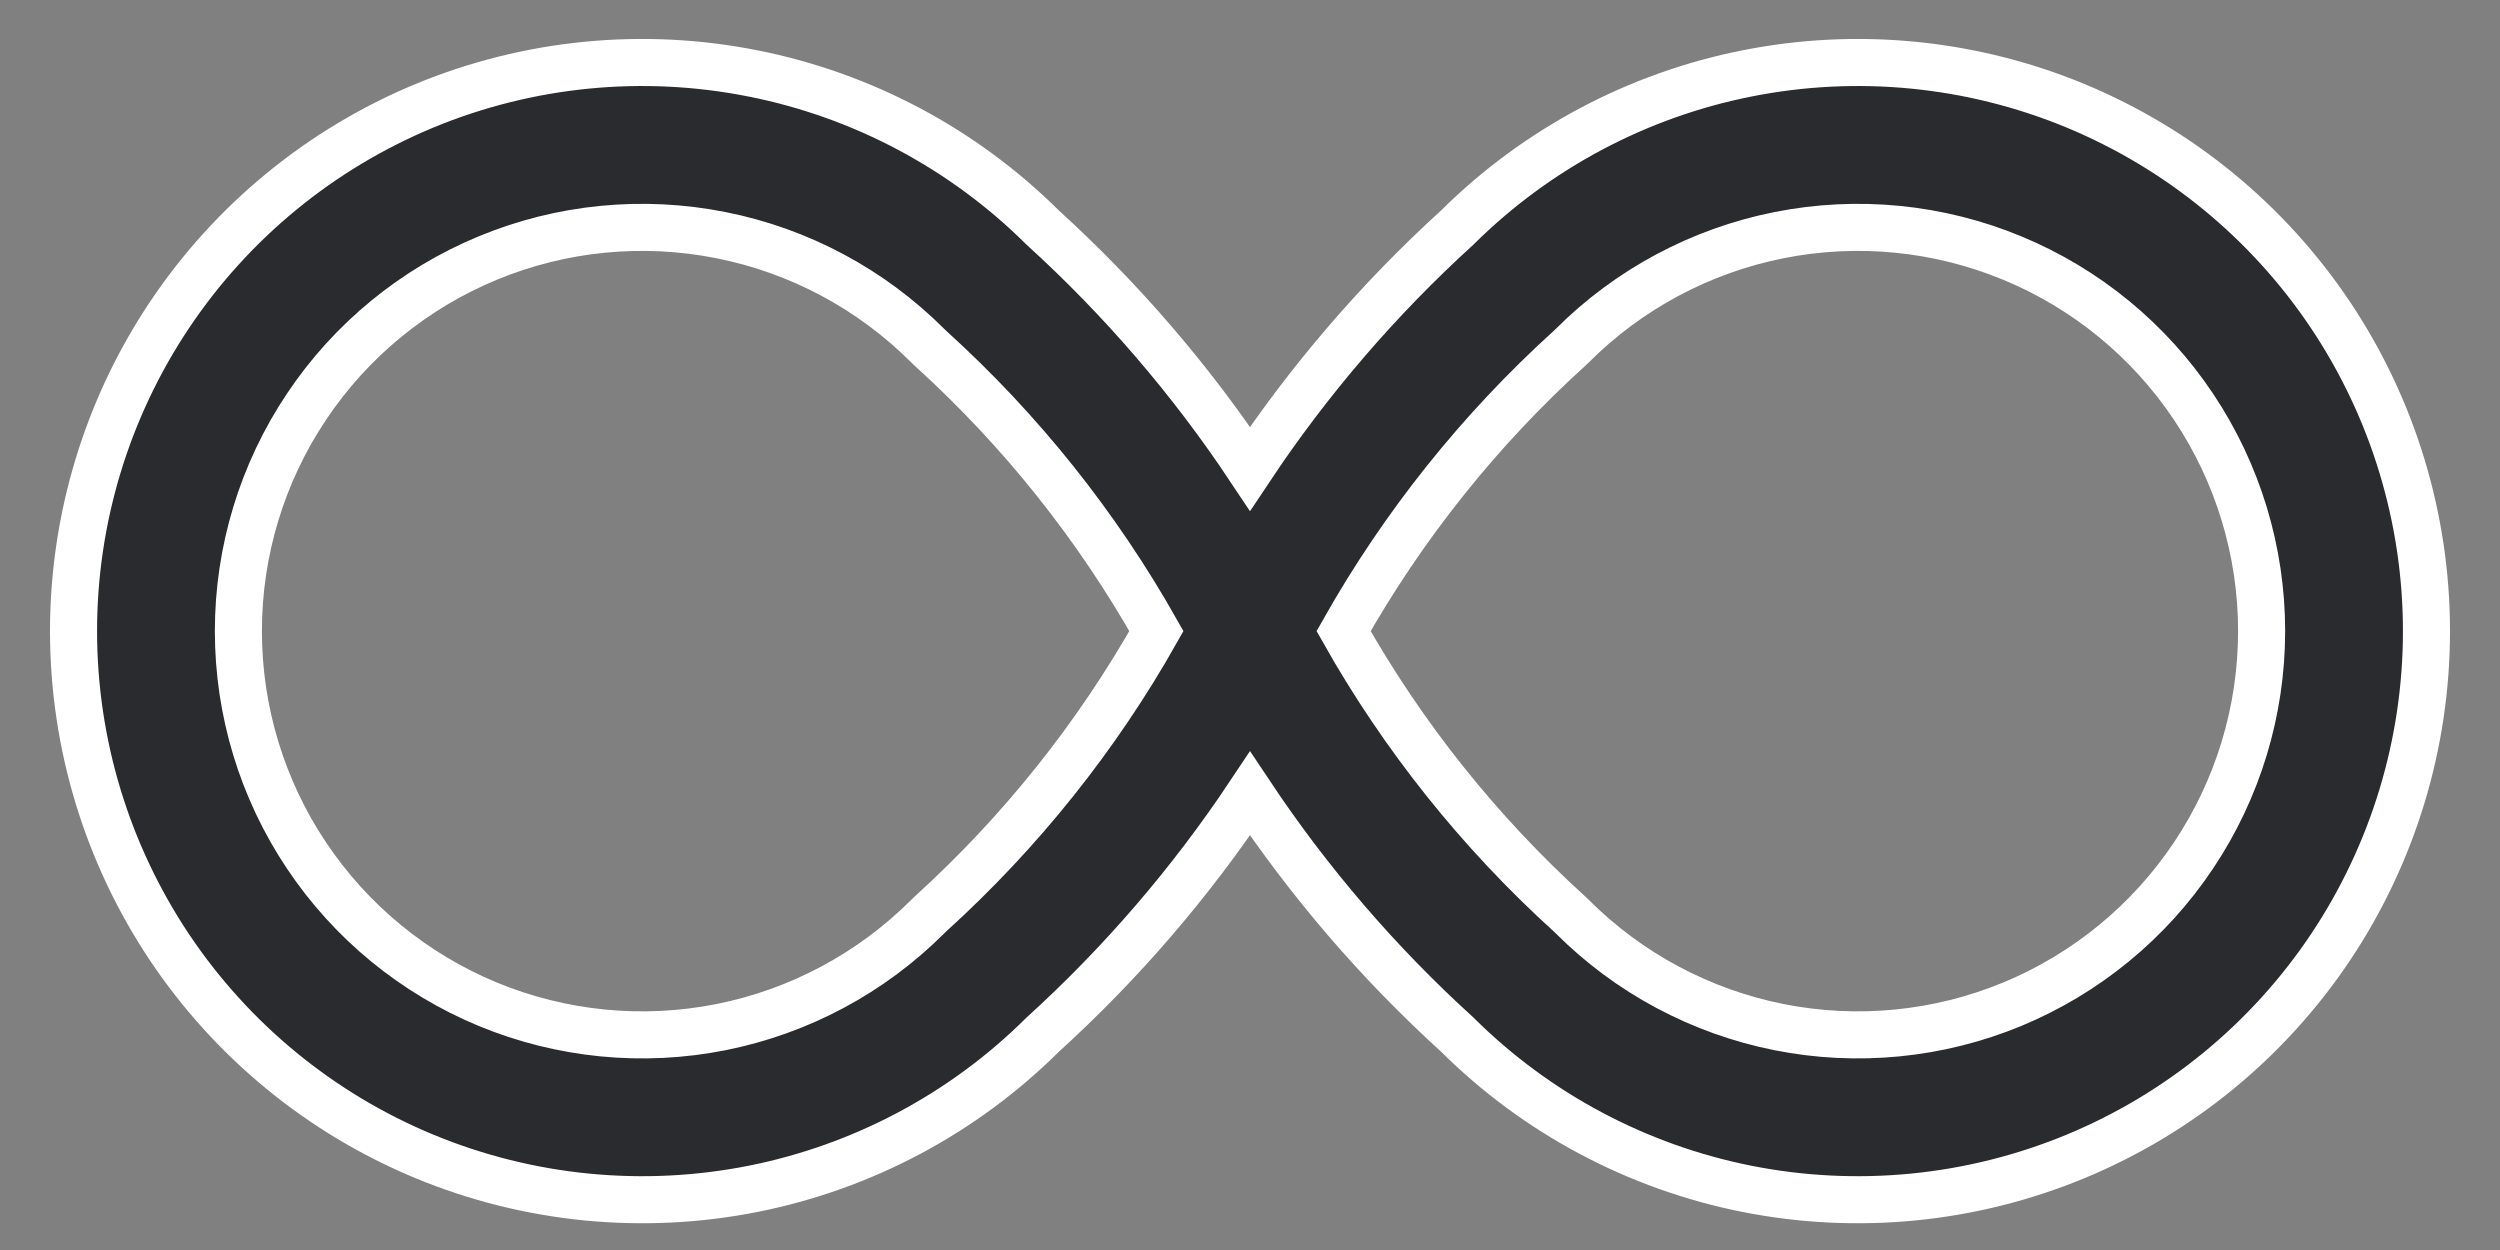 <svg width="34" height="17" viewBox="0 0 34 17" fill="none" xmlns="http://www.w3.org/2000/svg">
<rect x="0" y="0" width="34" height="17" fill="#808080" stroke="none"/>
<path fill-rule="evenodd" clip-rule="evenodd" d="M10.243 0.999C8.743 0.7 7.188 0.853 5.774 1.438C4.361 2.024 3.153 3.015 2.303 4.287C1.454 5.558 1 7.054 1 8.583C1 10.113 1.454 11.608 2.303 12.88C3.153 14.152 4.361 15.143 5.774 15.728C7.188 16.313 8.743 16.466 10.243 16.168C11.734 15.871 13.104 15.142 14.182 14.07C15.254 13.096 16.2 11.994 17 10.792C17.8 11.994 18.746 13.096 19.818 14.07C20.896 15.142 22.266 15.871 23.757 16.168C25.257 16.466 26.812 16.313 28.226 15.728C29.639 15.143 30.847 14.152 31.697 12.88C32.546 11.608 33 10.113 33 8.583C33 7.054 32.546 5.558 31.697 4.287C30.847 3.015 29.639 2.024 28.226 1.438C26.812 0.853 25.257 0.7 23.757 0.999C22.266 1.295 20.896 2.025 19.817 3.096C18.746 4.071 17.8 5.172 17 6.375C16.2 5.172 15.254 4.071 14.182 3.096C13.104 2.025 11.734 1.295 10.243 0.999ZM6.632 3.51C7.636 3.094 8.74 2.986 9.805 3.198C10.869 3.409 11.846 3.931 12.613 4.697L12.637 4.72L12.661 4.743C13.883 5.851 14.917 7.148 15.727 8.583C14.916 10.02 13.88 11.318 12.656 12.428C12.643 12.44 12.63 12.453 12.617 12.466C11.849 13.234 10.87 13.757 9.805 13.969C8.74 14.181 7.636 14.072 6.632 13.657C5.629 13.241 4.771 12.537 4.168 11.634C3.564 10.731 3.242 9.669 3.242 8.583C3.242 7.497 3.564 6.435 4.168 5.532C4.771 4.629 5.629 3.925 6.632 3.51ZM24.195 3.198C25.26 2.986 26.364 3.094 27.368 3.51C28.371 3.925 29.229 4.629 29.832 5.532C30.436 6.435 30.758 7.497 30.758 8.583C30.758 9.669 30.436 10.731 29.832 11.634C29.229 12.537 28.371 13.241 27.368 13.657C26.364 14.072 25.26 14.181 24.195 13.969C23.13 13.757 22.151 13.234 21.383 12.466C21.37 12.453 21.357 12.44 21.343 12.428C20.12 11.318 19.084 10.02 18.273 8.583C19.084 7.147 20.12 5.848 21.343 4.739C21.357 4.726 21.37 4.714 21.383 4.701C22.151 3.933 23.13 3.41 24.195 3.198Z" fill="#292B2E" stroke="white" stroke-width="0.64" stroke-linecap="round"/>
</svg>

